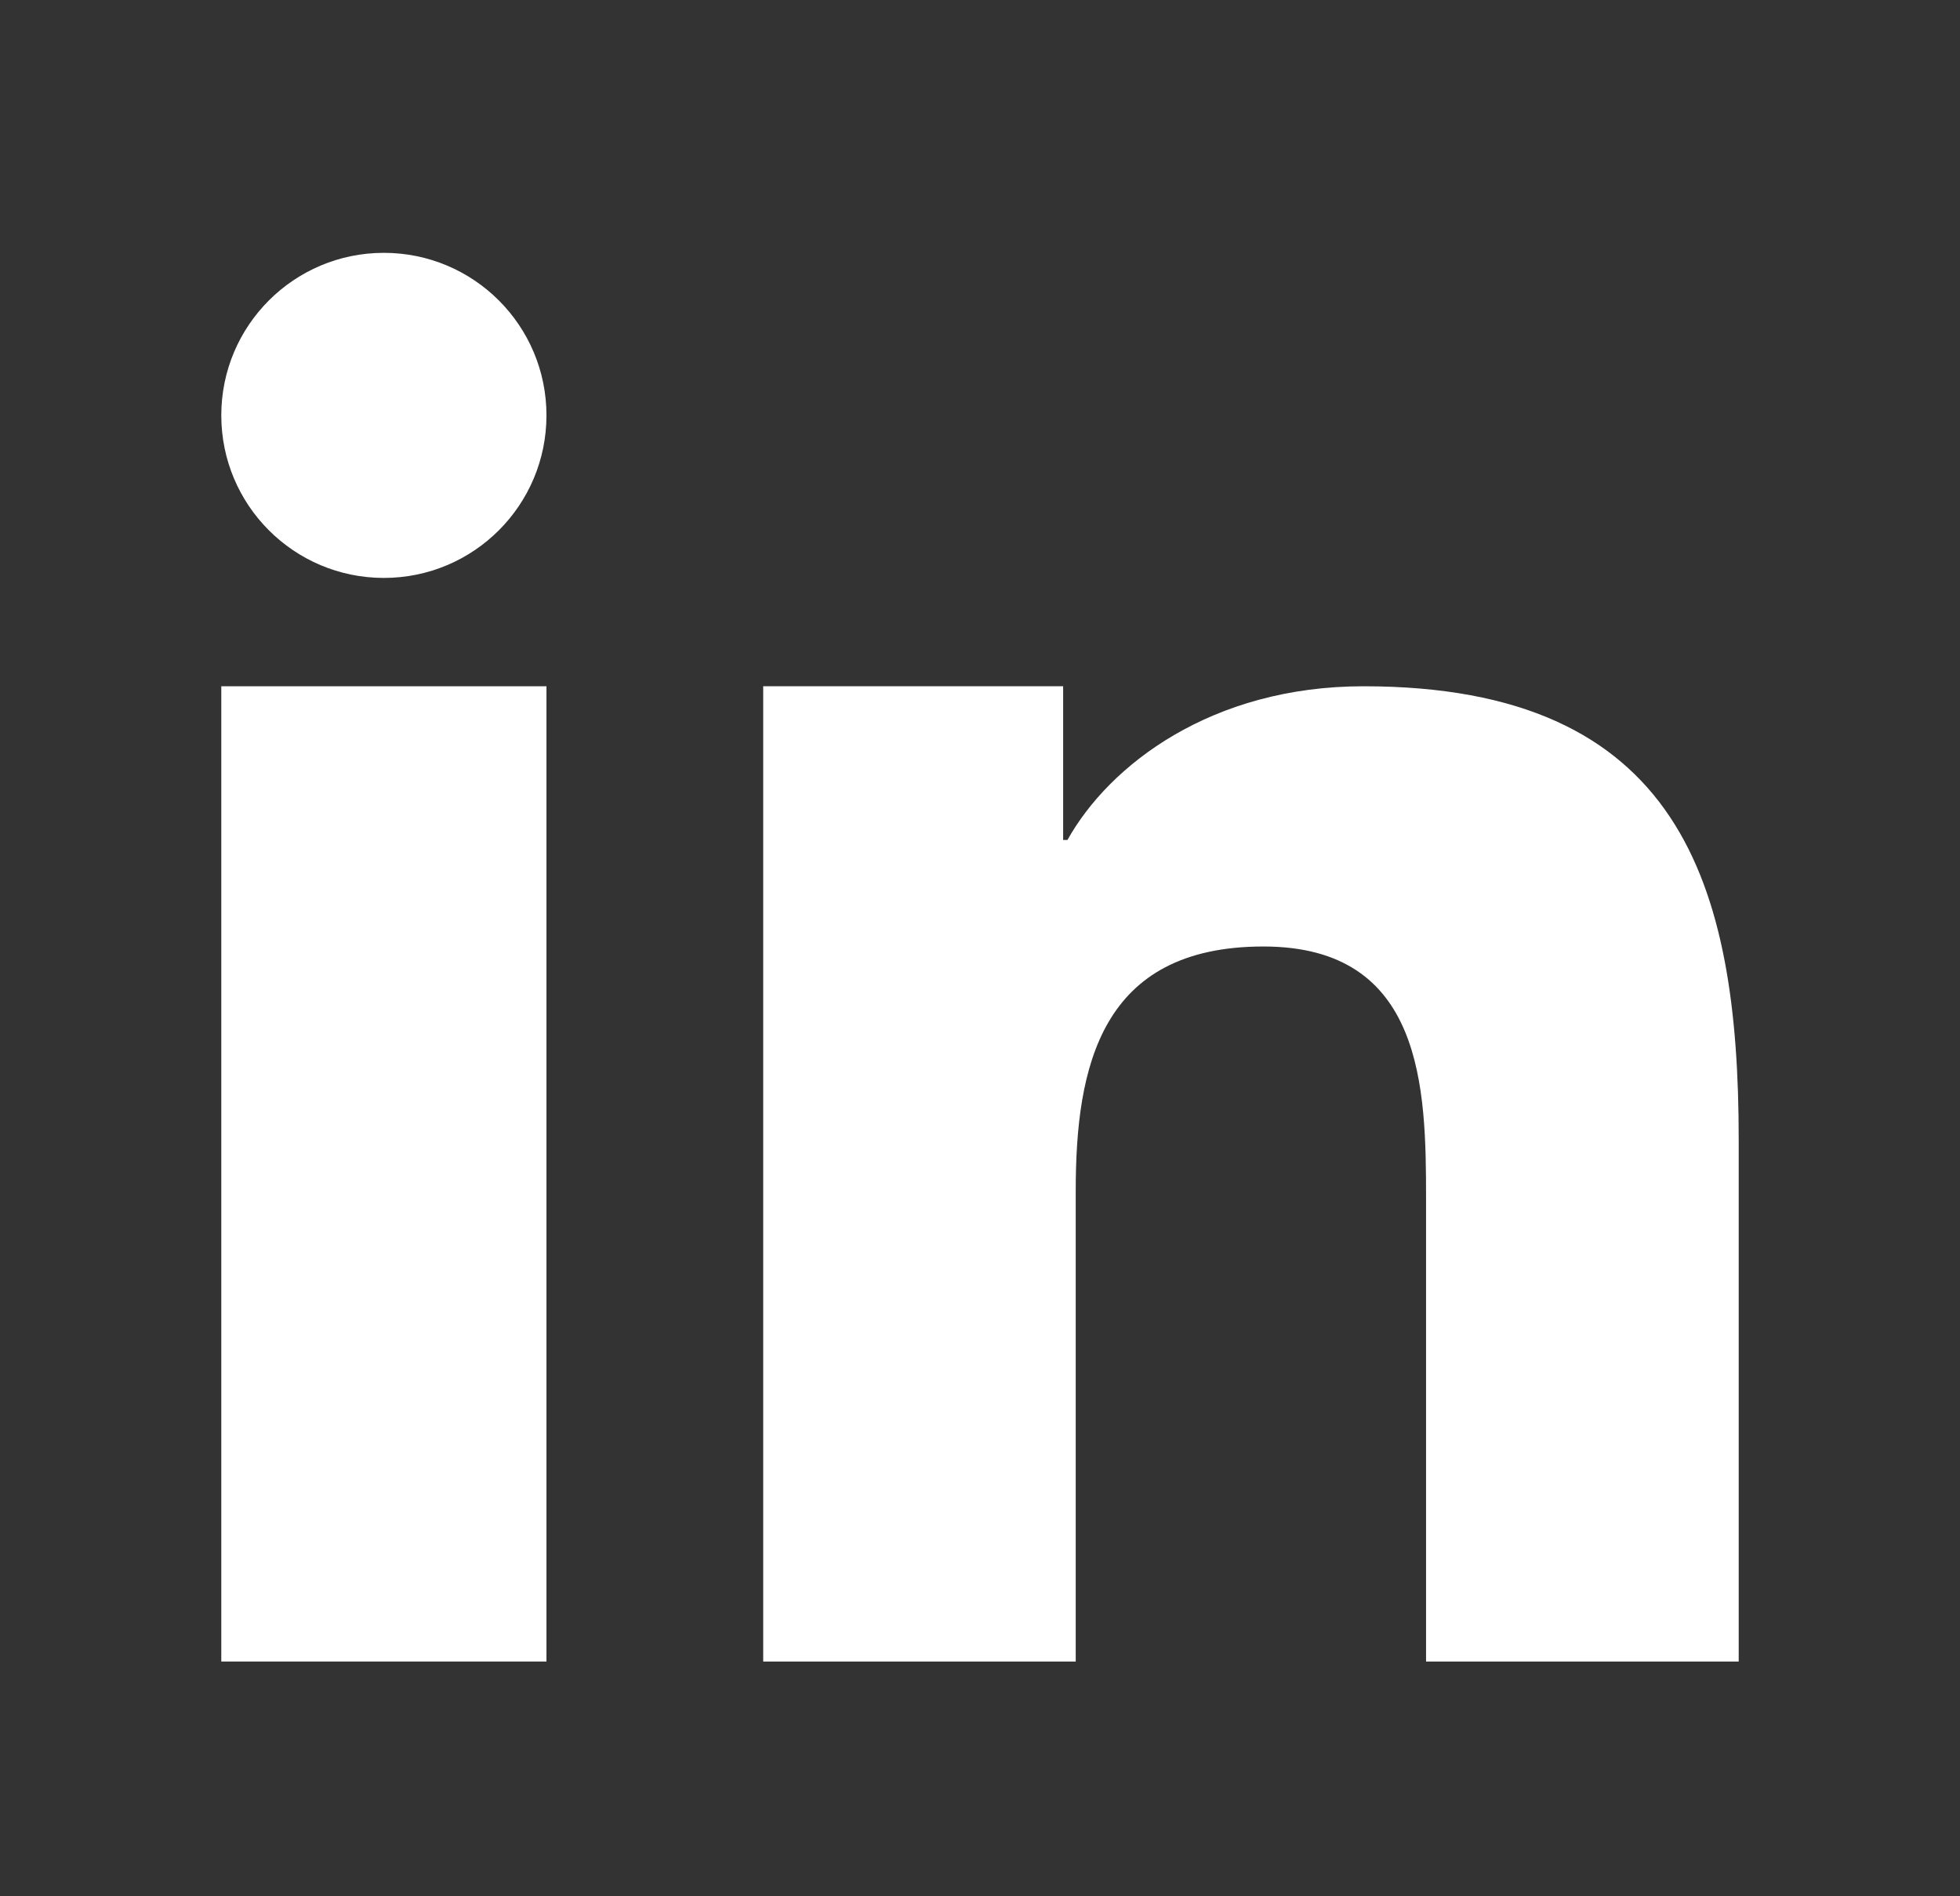 <svg width="31" height="30" viewBox="0 0 31 30" fill="none" xmlns="http://www.w3.org/2000/svg">
<rect x="0" y="0" width="31" height="30" fill="#333333" stroke="none"/>
<path d="M12.071 10.857H16.815V13.289H16.883C17.543 12.105 19.159 10.857 21.566 10.857C26.574 10.857 27.5 13.974 27.5 18.029V26.286H22.555V18.966C22.555 17.22 22.519 14.974 19.983 14.974C17.407 14.974 17.014 16.875 17.014 18.839V26.286H12.071V10.857Z" fill="white"/>
<path d="M3.5 10.857H8.643V26.286H3.5V10.857Z" fill="white"/>
<path d="M8.643 6.571C8.643 7.992 7.492 9.143 6.071 9.143C4.651 9.143 3.5 7.992 3.5 6.571C3.5 5.151 4.651 4 6.071 4C7.492 4 8.643 5.151 8.643 6.571Z" fill="white"/>
</svg>
